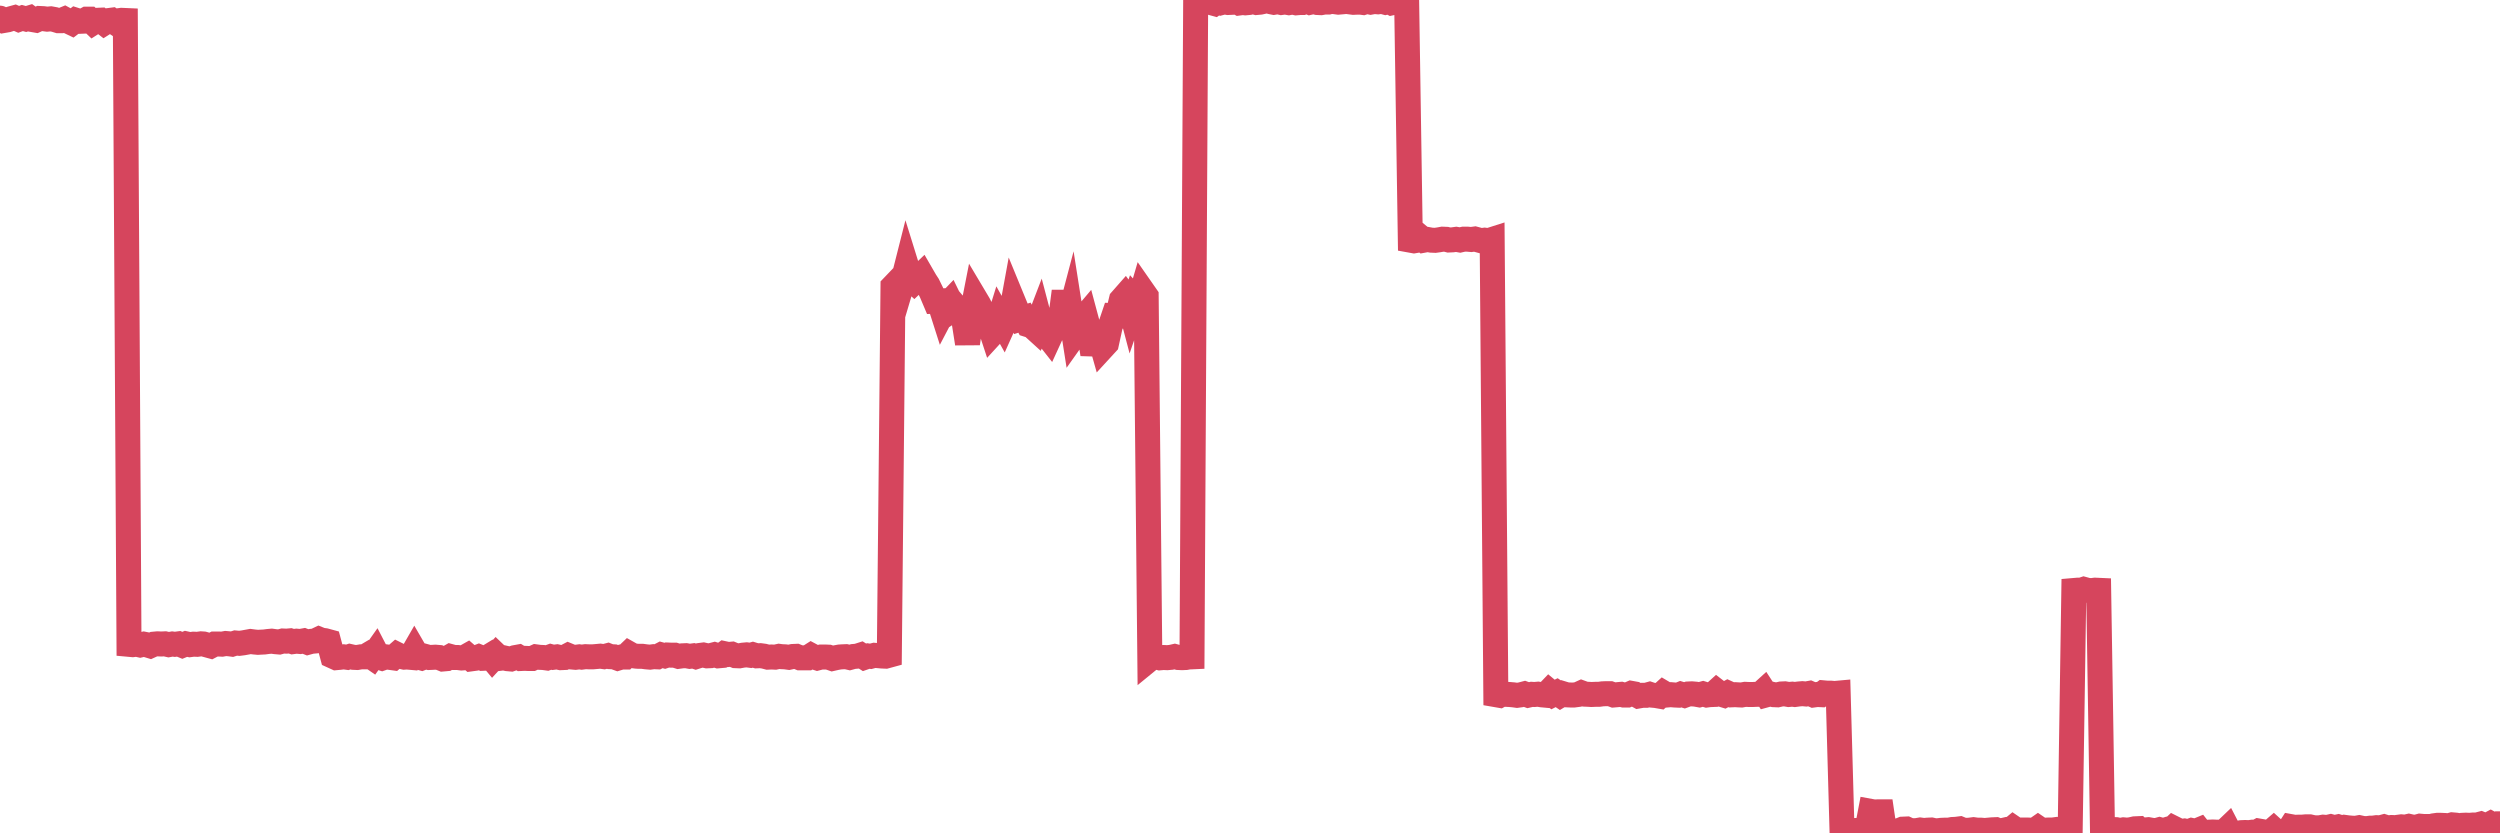 <?xml version="1.0"?><svg width="150px" height="50px" xmlns="http://www.w3.org/2000/svg" xmlns:xlink="http://www.w3.org/1999/xlink"> <polyline fill="none" stroke="#d6455d" stroke-width="1.5px" stroke-linecap="round" stroke-miterlimit="5" points="0.00,1.09 0.22,1.23 0.45,1.19 0.67,1.12 0.89,1.06 1.12,1.16 1.34,1.08 1.56,1.14 1.79,1.07 1.93,1.17 2.16,1.21 2.38,1.11 2.60,1.12 2.83,1.15 3.05,1.13 3.27,1.17 3.50,1.24 3.65,1.24 3.87,1.15 4.09,1.27 4.32,1.38 4.54,1.21 4.76,1.28 4.99,1.27 5.21,1.15 5.36,1.15 5.58,1.36 5.80,1.22 6.03,1.21 6.25,1.38 6.47,1.24 6.70,1.21 6.92,1.36 7.07,1.25 7.29,1.22 7.52,1.23 7.74,38.66 7.96,38.68 8.19,38.65 8.41,38.70 8.63,38.65 8.78,38.68 9.01,38.75 9.23,38.65 9.45,38.63 9.67,38.64 9.90,38.63 10.12,38.68 10.34,38.64 10.49,38.66 10.72,38.63 10.94,38.72 11.16,38.63 11.39,38.68 11.61,38.65 11.83,38.66 12.06,38.63 12.21,38.64 12.43,38.70 12.65,38.76 12.88,38.64 13.10,38.64 13.32,38.65 13.54,38.61 13.77,38.63 13.92,38.65 14.14,38.58 14.36,38.60 14.59,38.57 14.81,38.53 15.03,38.49 15.26,38.52 15.48,38.54 15.63,38.53 15.85,38.52 16.08,38.49 16.30,38.47 16.52,38.50 16.75,38.52 16.97,38.46 17.19,38.47 17.41,38.45 17.56,38.50 17.79,38.47 18.01,38.49 18.23,38.45 18.46,38.54 18.68,38.48 18.90,38.46 19.13,38.35 19.28,38.41 19.50,38.44 19.72,38.50 19.95,39.36 20.17,39.46 20.39,39.44 20.62,39.41 20.84,39.44 20.99,39.39 21.21,39.44 21.43,39.45 21.66,39.41 21.88,39.41 22.10,39.28 22.33,39.44 22.55,39.13 22.70,39.42 22.92,39.49 23.15,39.41 23.37,39.44 23.59,39.47 23.82,39.27 24.04,39.38 24.26,39.43 24.41,39.42 24.63,39.44 24.86,39.04 25.08,39.42 25.30,39.48 25.53,39.39 25.75,39.45 25.97,39.44 26.12,39.43 26.35,39.45 26.57,39.54 26.79,39.52 27.02,39.39 27.24,39.45 27.46,39.45 27.69,39.48 27.83,39.47 28.06,39.34 28.28,39.53 28.50,39.50 28.73,39.41 28.95,39.50 29.17,39.49 29.40,39.35 29.55,39.53 29.77,39.29 29.99,39.50 30.22,39.47 30.44,39.52 30.66,39.54 30.89,39.46 31.11,39.42 31.26,39.51 31.48,39.50 31.70,39.51 31.93,39.51 32.15,39.41 32.37,39.44 32.60,39.45 32.82,39.48 33.04,39.40 33.19,39.44 33.42,39.41 33.64,39.46 33.86,39.45 34.09,39.33 34.31,39.42 34.53,39.44 34.76,39.41 34.90,39.43 35.13,39.40 35.35,39.41 35.57,39.41 35.80,39.39 36.02,39.37 36.24,39.40 36.47,39.34 36.62,39.40 36.84,39.41 37.06,39.49 37.29,39.42 37.51,39.42 37.73,39.21 37.96,39.34 38.18,39.37 38.33,39.38 38.55,39.38 38.77,39.41 39.00,39.43 39.22,39.40 39.44,39.41 39.67,39.29 39.89,39.35 40.04,39.30 40.26,39.31 40.49,39.31 40.71,39.38 40.93,39.35 41.16,39.34 41.38,39.38 41.60,39.35 41.75,39.40 41.97,39.33 42.20,39.30 42.42,39.35 42.64,39.34 42.87,39.28 43.09,39.35 43.31,39.33 43.46,39.22 43.69,39.27 43.91,39.25 44.13,39.34 44.36,39.35 44.58,39.31 44.80,39.29 45.03,39.32 45.17,39.28 45.40,39.35 45.62,39.34 45.84,39.37 46.07,39.43 46.29,39.42 46.51,39.43 46.74,39.38 46.89,39.40 47.11,39.41 47.33,39.44 47.56,39.39 47.78,39.38 48.00,39.47 48.23,39.47 48.45,39.47 48.67,39.33 48.82,39.41 49.04,39.48 49.27,39.42 49.49,39.42 49.71,39.43 49.94,39.51 50.16,39.46 50.38,39.42 50.53,39.41 50.76,39.40 50.98,39.45 51.20,39.39 51.43,39.37 51.65,39.30 51.87,39.44 52.10,39.36 52.24,39.38 52.47,39.32 52.69,39.34 52.91,39.36 53.14,39.37 53.36,39.31 53.58,17.19 53.81,16.95 53.96,17.59 54.18,16.85 54.40,15.98 54.63,16.72 54.85,16.92 55.07,16.71 55.30,16.49 55.52,16.87 55.67,17.10 55.89,17.55 56.11,18.07 56.34,18.06 56.56,18.75 56.78,18.33 57.01,18.09 57.23,18.54 57.38,18.44 57.60,18.70 57.83,19.21 58.05,20.61 58.27,19.06 58.50,17.89 58.72,18.26 58.94,18.69 59.09,18.84 59.31,19.32 59.54,20.02 59.76,19.78 59.98,19.07 60.21,19.48 60.43,18.99 60.65,18.92 60.80,18.10 61.03,18.66 61.25,19.13 61.47,19.06 61.70,19.49 61.92,19.56 62.14,19.76 62.37,19.16 62.52,19.73 62.74,20.01 62.96,20.29 63.18,19.81 63.41,19.74 63.63,19.18 63.85,17.48 64.08,19.30 64.23,18.73 64.45,20.13 64.67,19.82 64.90,19.23 65.12,18.97 65.34,19.79 65.57,21.25 65.79,20.26 66.01,20.32 66.16,20.85 66.39,20.60 66.61,19.59 66.83,18.94 67.05,18.95 67.28,18.00 67.50,17.75 67.72,18.05 67.87,18.62 68.10,17.95 68.32,18.19 68.54,17.44 68.77,17.77 68.99,39.54 69.21,39.36 69.44,39.43 69.59,39.47 69.81,39.45 70.03,39.46 70.26,39.44 70.48,39.39 70.70,39.45 70.92,39.46 71.15,39.45 71.30,39.42 71.52,39.41 71.74,0.11 71.97,0.15 72.19,0.16 72.41,0.09 72.64,0.15 72.86,0.21 73.01,0.10 73.23,0.17 73.46,0.11 73.68,0.15 73.90,0.14 74.13,0.06 74.35,0.18 74.57,0.15 74.72,0.17 74.94,0.15 75.17,0.09 75.39,0.15 75.61,0.13 75.84,0.08 76.06,0.02 76.28,0.11 76.43,0.14 76.66,0.10 76.88,0.15 77.10,0.12 77.33,0.16 77.55,0.12 77.77,0.17 78.00,0.15 78.14,0.15 78.37,0.05 78.59,0.14 78.81,0.09 79.04,0.15 79.26,0.16 79.48,0.12 79.71,0.12 79.86,0.08 80.08,0.10 80.30,0.13 80.53,0.11 80.75,0.00 80.97,0.11 81.20,0.14 81.42,0.13 81.64,0.13 81.79,0.15 82.01,0.08 82.24,0.13 82.46,0.09 82.68,0.11 82.91,0.08 83.13,0.14 83.35,0.09 83.50,0.17 83.73,0.12 83.95,0.17 84.17,0.15 84.40,0.17 84.62,14.41 84.84,14.45 85.07,14.41 85.21,14.22 85.44,14.41 85.66,14.37 85.88,14.41 86.11,14.42 86.33,14.39 86.55,14.35 86.78,14.36 86.93,14.40 87.15,14.39 87.37,14.36 87.60,14.40 87.82,14.35 88.04,14.35 88.27,14.37 88.49,14.34 88.64,14.38 88.86,14.44 89.08,14.41 89.31,14.44 89.53,14.37 89.75,41.68 89.98,41.72 90.20,41.60 90.35,41.66 90.57,41.67 90.80,41.69 91.02,41.72 91.24,41.69 91.47,41.63 91.69,41.71 91.91,41.66 92.06,41.67 92.28,41.65 92.51,41.69 92.73,41.71 92.95,41.48 93.18,41.67 93.40,41.56 93.62,41.71 93.77,41.62 94.00,41.69 94.22,41.70 94.44,41.70 94.67,41.67 94.89,41.57 95.11,41.65 95.34,41.66 95.48,41.67 95.71,41.66 95.93,41.66 96.15,41.63 96.38,41.62 96.60,41.62 96.82,41.70 97.05,41.68 97.27,41.66 97.42,41.70 97.64,41.70 97.87,41.60 98.09,41.64 98.31,41.76 98.54,41.72 98.76,41.72 98.98,41.66 99.13,41.71 99.35,41.73 99.58,41.77 99.80,41.57 100.02,41.70 100.25,41.68 100.47,41.70 100.69,41.71 100.84,41.65 101.07,41.72 101.29,41.64 101.51,41.63 101.74,41.65 101.96,41.69 102.18,41.63 102.41,41.70 102.55,41.68 102.78,41.67 103.00,41.47 103.22,41.64 103.45,41.71 103.67,41.59 103.89,41.69 104.12,41.68 104.27,41.69 104.49,41.70 104.71,41.66 104.94,41.67 105.16,41.67 105.38,41.66 105.61,41.66 105.83,41.46 105.98,41.69 106.20,41.63 106.42,41.68 106.65,41.69 106.87,41.64 107.09,41.63 107.32,41.67 107.54,41.65 107.69,41.67 107.91,41.64 108.14,41.62 108.36,41.64 108.58,41.60 108.81,41.70 109.03,41.67 109.25,41.68 109.40,41.57 109.62,41.59 109.85,41.59 110.07,41.61 110.29,41.59 110.52,49.79 110.74,49.82 110.96,49.80 111.11,49.84 111.34,49.83 111.56,49.84 111.78,49.82 112.01,49.83 112.23,48.68 112.45,48.72 112.68,48.71 112.90,48.71 113.05,49.73 113.27,49.80 113.49,49.82 113.72,49.88 113.94,49.84 114.16,49.75 114.39,49.74 114.61,49.84 114.76,49.84 114.98,49.84 115.21,49.80 115.43,49.83 115.65,49.81 115.88,49.80 116.10,49.85 116.32,49.84 116.47,49.82 116.69,49.81 116.92,49.81 117.14,49.77 117.36,49.76 117.59,49.73 117.81,49.82 118.03,49.82 118.18,49.81 118.41,49.78 118.63,49.81 118.85,49.81 119.08,49.83 119.30,49.81 119.52,49.79 119.75,49.78 119.90,49.84 120.12,49.84 120.34,49.79 120.56,49.86 120.79,49.67 121.01,49.82 121.23,49.80 121.46,49.80 121.61,49.80 121.83,49.81 122.05,49.84 122.28,49.68 122.50,49.83 122.72,49.81 122.95,49.80 123.17,49.80 123.32,49.78 123.54,49.88 123.76,49.82 123.99,49.80 124.21,49.83 124.43,35.43 124.66,35.41 124.88,35.41 125.03,35.36 125.25,35.42 125.48,35.44 125.70,35.41 125.92,35.42 126.15,49.86 126.37,49.82 126.59,49.85 126.74,49.77 126.97,49.78 127.19,49.83 127.41,49.79 127.63,49.81 127.86,49.78 128.08,49.73 128.30,49.72 128.45,49.86 128.68,49.80 128.90,49.78 129.12,49.82 129.35,49.84 129.57,49.78 129.79,49.84 130.02,49.77 130.24,49.82 130.39,49.68 130.61,49.79 130.84,49.89 131.06,49.86 131.28,49.91 131.50,49.83 131.73,49.88 131.95,49.79 132.10,49.98 132.32,49.94 132.55,49.93 132.77,49.92 132.99,49.93 133.22,49.93 133.44,49.92 133.66,49.71 133.81,50.00 134.04,49.98 134.26,50.00 134.48,49.96 134.71,49.95 134.93,49.96 135.15,49.93 135.37,49.94 135.52,49.86 135.75,49.90 135.97,49.95 136.19,49.97 136.42,49.77 136.64,49.97 136.86,49.91 137.09,49.89 137.24,49.94 137.46,49.60 137.68,49.64 137.91,49.63 138.13,49.63 138.35,49.61 138.58,49.61 138.80,49.66 138.95,49.67 139.17,49.67 139.39,49.63 139.62,49.65 139.84,49.60 140.06,49.66 140.29,49.61 140.51,49.68 140.66,49.64 140.88,49.67 141.11,49.69 141.33,49.70 141.55,49.66 141.78,49.71 142.00,49.72 142.22,49.69 142.37,49.69 142.59,49.66 142.82,49.67 143.04,49.61 143.26,49.68 143.49,49.65 143.71,49.66 143.93,49.63 144.08,49.61 144.31,49.63 144.53,49.58 144.75,49.63 144.98,49.63 145.20,49.57 145.42,49.59 145.65,49.59 145.87,49.59 146.02,49.55 146.24,49.52 146.46,49.52 146.69,49.53 146.91,49.55 147.13,49.49 147.36,49.51 147.58,49.55 147.73,49.52 147.95,49.51 148.18,49.52 148.40,49.50 148.62,49.50 148.85,49.44 149.07,49.53 149.29,49.50 149.44,49.42 149.66,49.54 149.89,49.43 150.00,49.43 "/></svg>